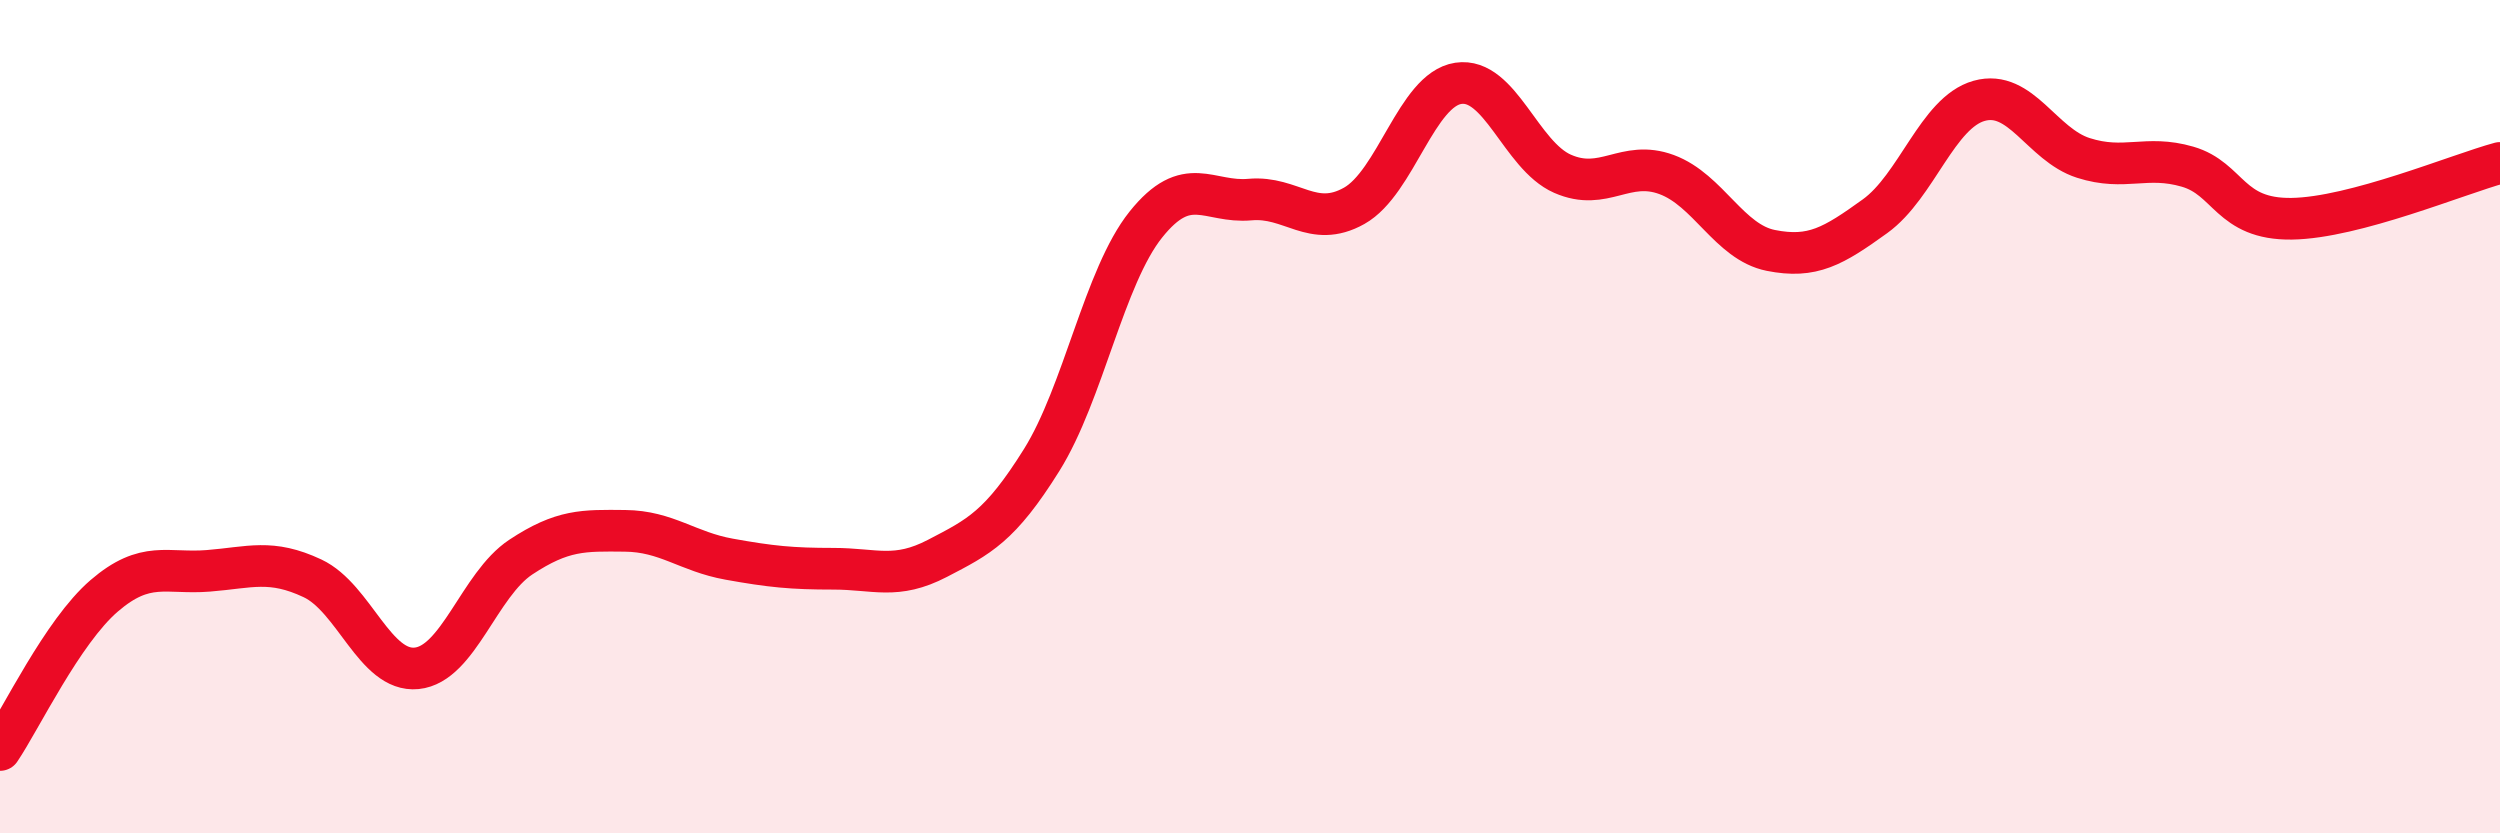 
    <svg width="60" height="20" viewBox="0 0 60 20" xmlns="http://www.w3.org/2000/svg">
      <path
        d="M 0,18 C 0.5,17.26 1.5,15.16 2.5,14.3 C 3.5,13.44 4,13.78 5,13.7 C 6,13.62 6.5,13.41 7.5,13.88 C 8.5,14.35 9,16.14 10,16.04 C 11,15.94 11.5,14.03 12.5,13.37 C 13.5,12.71 14,12.73 15,12.74 C 16,12.75 16.5,13.24 17.5,13.42 C 18.5,13.6 19,13.65 20,13.65 C 21,13.65 21.5,13.92 22.5,13.4 C 23.5,12.88 24,12.64 25,11.04 C 26,9.44 26.5,6.64 27.5,5.39 C 28.5,4.14 29,4.88 30,4.79 C 31,4.7 31.5,5.5 32.5,4.94 C 33.5,4.38 34,2.15 35,2 C 36,1.85 36.5,3.73 37.5,4.17 C 38.5,4.61 39,3.82 40,4.19 C 41,4.56 41.5,5.81 42.5,6.01 C 43.5,6.21 44,5.91 45,5.19 C 46,4.47 46.5,2.7 47.5,2.42 C 48.5,2.14 49,3.47 50,3.79 C 51,4.11 51.5,3.71 52.5,4 C 53.5,4.29 53.5,5.27 55,5.25 C 56.5,5.23 59,4.18 60,3.91L60 20L0 20Z"
        fill="#EB0A25"
        opacity="0.1"
        stroke-linecap="round"
        stroke-linejoin="round"
      />
      <path
        d="M 0,18 C 0.5,17.26 1.5,15.16 2.5,14.3 C 3.5,13.44 4,13.78 5,13.7 C 6,13.62 6.5,13.41 7.5,13.88 C 8.5,14.35 9,16.14 10,16.04 C 11,15.94 11.5,14.03 12.5,13.37 C 13.5,12.71 14,12.73 15,12.74 C 16,12.75 16.5,13.24 17.5,13.42 C 18.5,13.6 19,13.65 20,13.65 C 21,13.65 21.5,13.92 22.5,13.4 C 23.5,12.88 24,12.64 25,11.04 C 26,9.44 26.5,6.64 27.5,5.39 C 28.5,4.14 29,4.88 30,4.79 C 31,4.7 31.5,5.5 32.5,4.94 C 33.5,4.38 34,2.15 35,2 C 36,1.85 36.5,3.73 37.5,4.17 C 38.5,4.61 39,3.82 40,4.19 C 41,4.56 41.5,5.81 42.5,6.01 C 43.5,6.21 44,5.91 45,5.19 C 46,4.47 46.5,2.7 47.5,2.42 C 48.5,2.14 49,3.47 50,3.79 C 51,4.11 51.5,3.71 52.5,4 C 53.5,4.29 53.5,5.27 55,5.25 C 56.5,5.23 59,4.18 60,3.91"
        stroke="#EB0A25"
        stroke-width="1"
        fill="none"
        stroke-linecap="round"
        stroke-linejoin="round"
      />
    </svg>
  